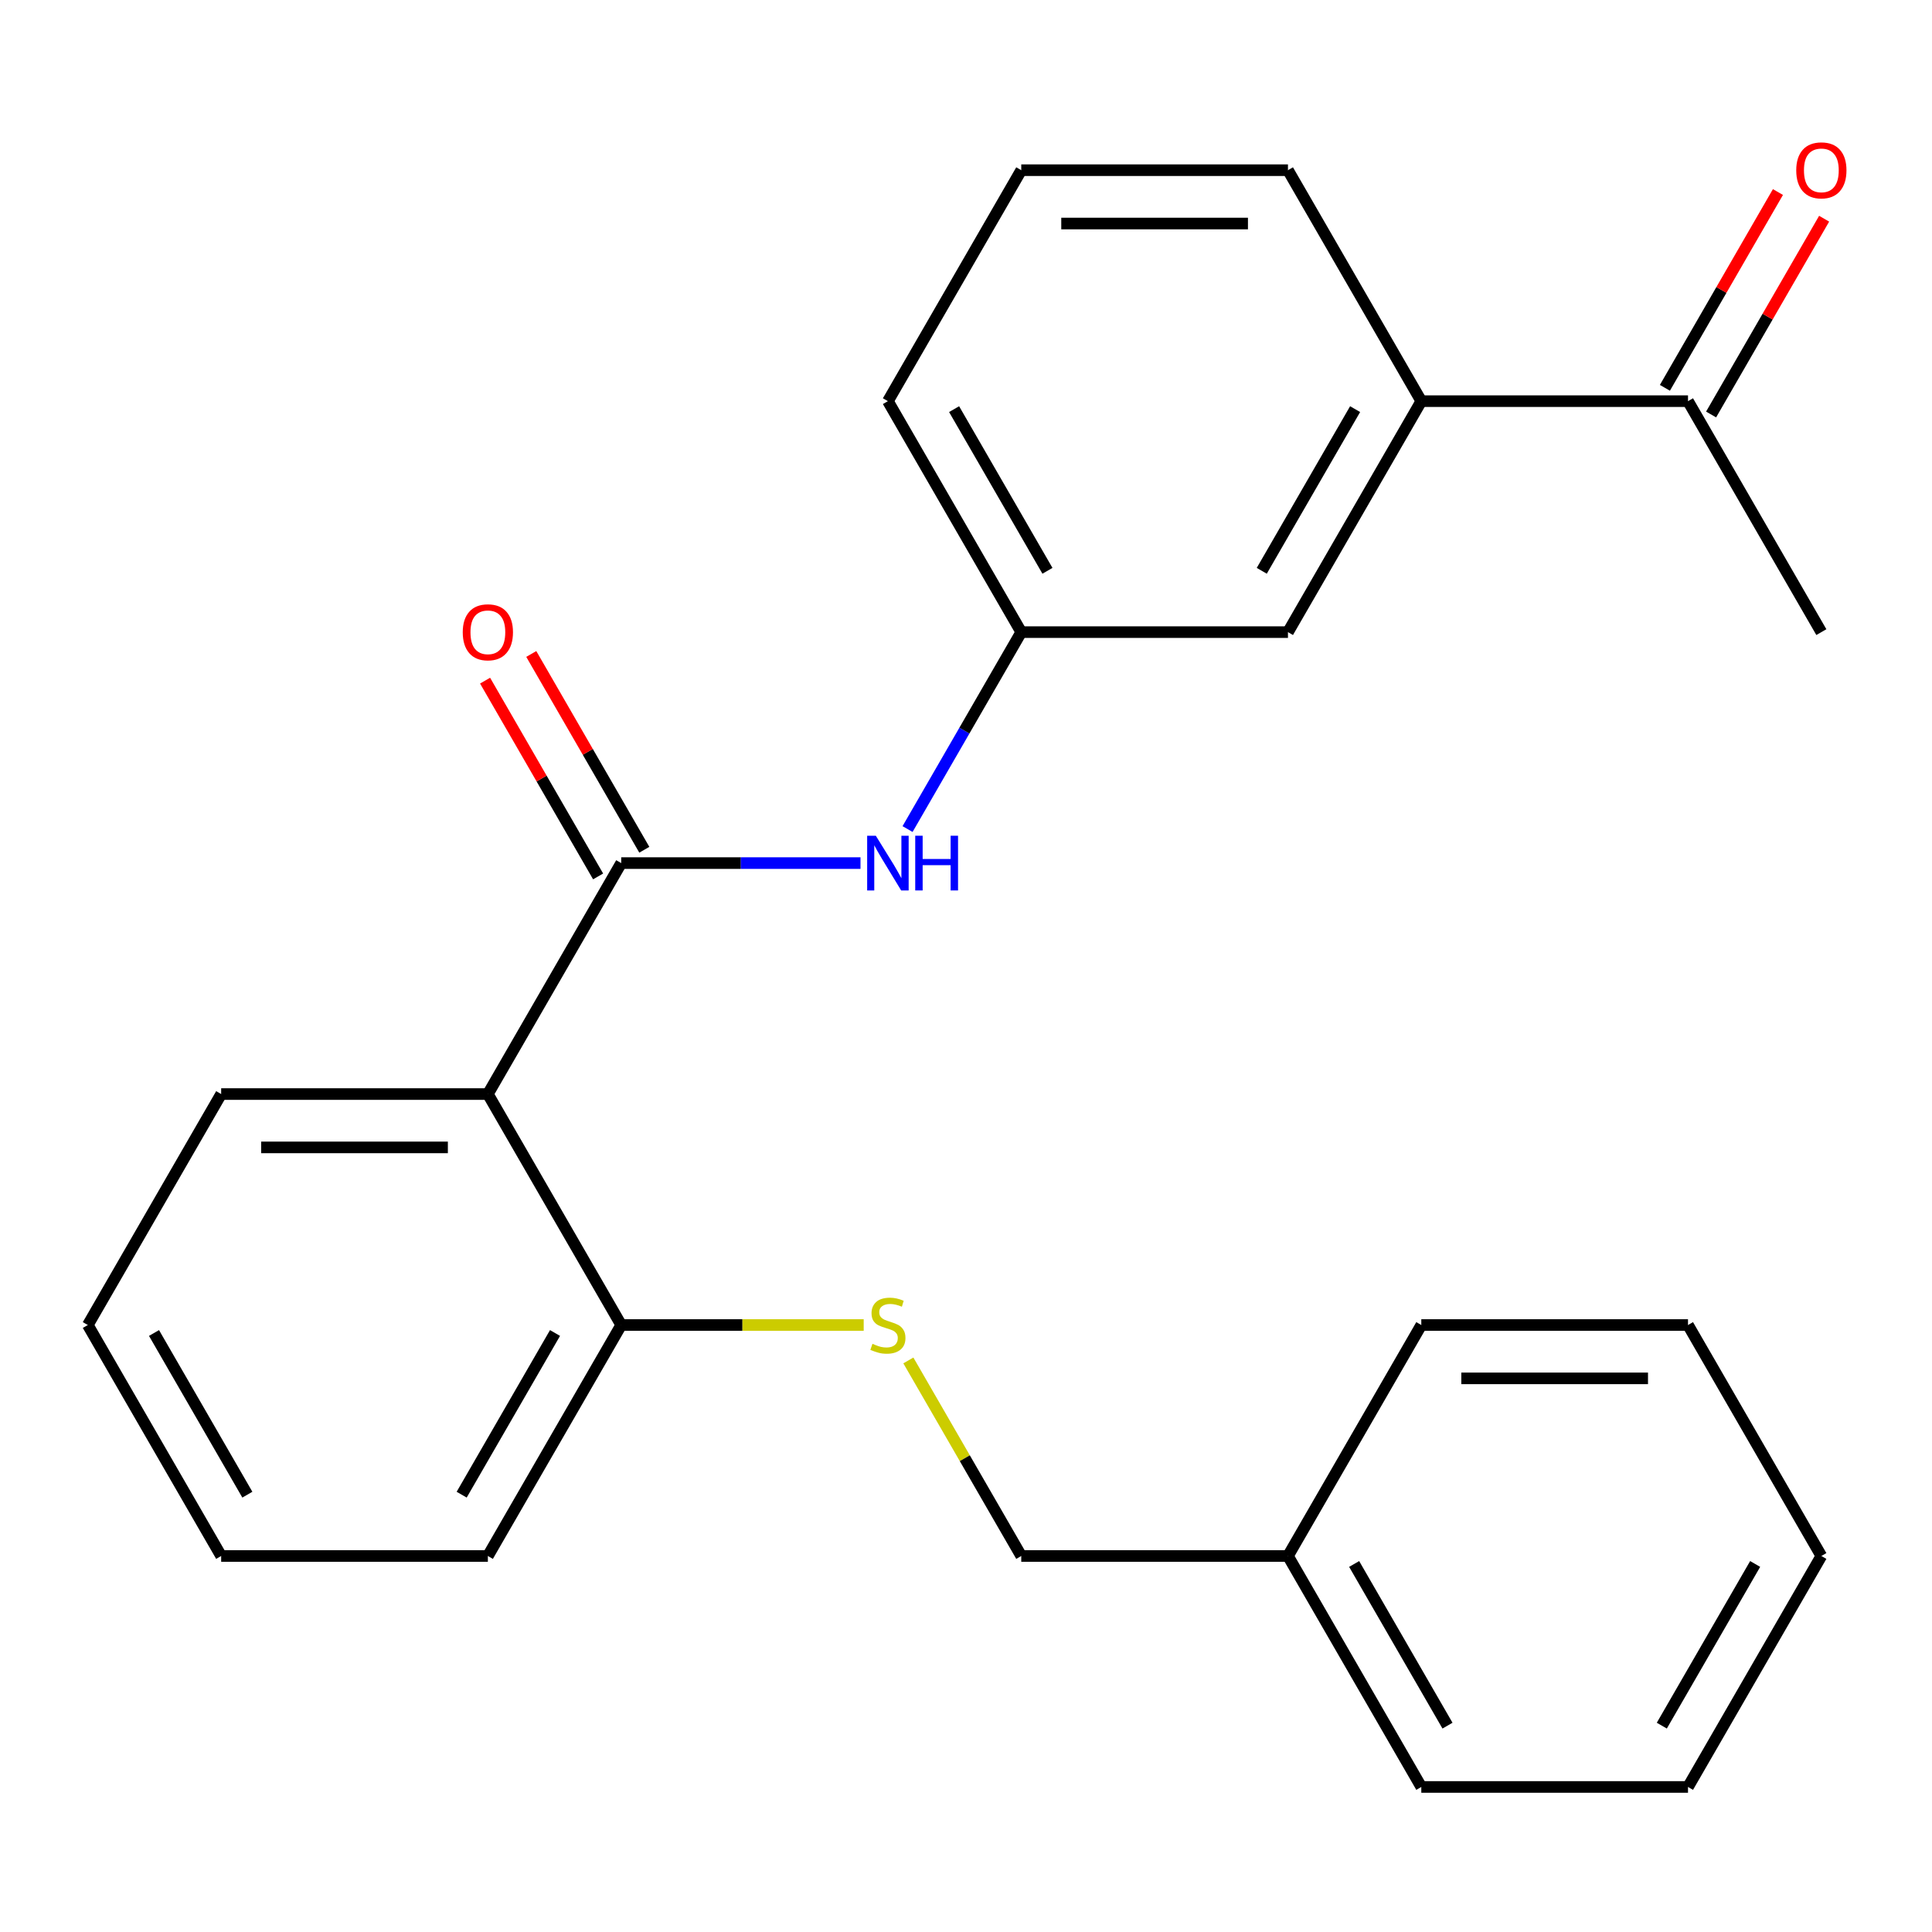 <?xml version='1.0' encoding='iso-8859-1'?>
<svg version='1.1' baseProfile='full'
              xmlns='http://www.w3.org/2000/svg'
                      xmlns:rdkit='http://www.rdkit.org/xml'
                      xmlns:xlink='http://www.w3.org/1999/xlink'
                  xml:space='preserve'
width='1000px' height='1000px' viewBox='0 0 1000 1000'>
<!-- END OF HEADER -->
<rect style='opacity:1.0;fill:#FFFFFF;stroke:none' width='1000' height='1000' x='0' y='0'> </rect>
<path class='bond-0' d='M 321.539,446.734 L 252.518,566.282' style='fill:none;fill-rule:evenodd;stroke:#000000;stroke-width:6px;stroke-linecap:butt;stroke-linejoin:miter;stroke-opacity:1' />
<path class='bond-1' d='M 321.539,446.734 L 383.465,446.734' style='fill:none;fill-rule:evenodd;stroke:#000000;stroke-width:6px;stroke-linecap:butt;stroke-linejoin:miter;stroke-opacity:1' />
<path class='bond-1' d='M 383.465,446.734 L 445.39,446.734' style='fill:none;fill-rule:evenodd;stroke:#0000FF;stroke-width:6px;stroke-linecap:butt;stroke-linejoin:miter;stroke-opacity:1' />
<path class='bond-6' d='M 333.494,439.832 L 304.24,389.163' style='fill:none;fill-rule:evenodd;stroke:#000000;stroke-width:6px;stroke-linecap:butt;stroke-linejoin:miter;stroke-opacity:1' />
<path class='bond-6' d='M 304.24,389.163 L 274.987,338.495' style='fill:none;fill-rule:evenodd;stroke:#FF0000;stroke-width:6px;stroke-linecap:butt;stroke-linejoin:miter;stroke-opacity:1' />
<path class='bond-6' d='M 309.584,453.636 L 280.331,402.968' style='fill:none;fill-rule:evenodd;stroke:#000000;stroke-width:6px;stroke-linecap:butt;stroke-linejoin:miter;stroke-opacity:1' />
<path class='bond-6' d='M 280.331,402.968 L 251.077,352.299' style='fill:none;fill-rule:evenodd;stroke:#FF0000;stroke-width:6px;stroke-linecap:butt;stroke-linejoin:miter;stroke-opacity:1' />
<path class='bond-2' d='M 252.518,566.282 L 321.539,685.83' style='fill:none;fill-rule:evenodd;stroke:#000000;stroke-width:6px;stroke-linecap:butt;stroke-linejoin:miter;stroke-opacity:1' />
<path class='bond-11' d='M 252.518,566.282 L 114.476,566.282' style='fill:none;fill-rule:evenodd;stroke:#000000;stroke-width:6px;stroke-linecap:butt;stroke-linejoin:miter;stroke-opacity:1' />
<path class='bond-11' d='M 231.812,593.891 L 135.182,593.891' style='fill:none;fill-rule:evenodd;stroke:#000000;stroke-width:6px;stroke-linecap:butt;stroke-linejoin:miter;stroke-opacity:1' />
<path class='bond-7' d='M 469.749,429.123 L 499.176,378.154' style='fill:none;fill-rule:evenodd;stroke:#0000FF;stroke-width:6px;stroke-linecap:butt;stroke-linejoin:miter;stroke-opacity:1' />
<path class='bond-7' d='M 499.176,378.154 L 528.602,327.186' style='fill:none;fill-rule:evenodd;stroke:#000000;stroke-width:6px;stroke-linecap:butt;stroke-linejoin:miter;stroke-opacity:1' />
<path class='bond-4' d='M 321.539,685.83 L 384.295,685.83' style='fill:none;fill-rule:evenodd;stroke:#000000;stroke-width:6px;stroke-linecap:butt;stroke-linejoin:miter;stroke-opacity:1' />
<path class='bond-4' d='M 384.295,685.83 L 447.05,685.83' style='fill:none;fill-rule:evenodd;stroke:#CCCC00;stroke-width:6px;stroke-linecap:butt;stroke-linejoin:miter;stroke-opacity:1' />
<path class='bond-17' d='M 321.539,685.83 L 252.518,805.378' style='fill:none;fill-rule:evenodd;stroke:#000000;stroke-width:6px;stroke-linecap:butt;stroke-linejoin:miter;stroke-opacity:1' />
<path class='bond-17' d='M 287.276,689.958 L 238.961,773.642' style='fill:none;fill-rule:evenodd;stroke:#000000;stroke-width:6px;stroke-linecap:butt;stroke-linejoin:miter;stroke-opacity:1' />
<path class='bond-3' d='M 735.666,207.638 L 666.645,327.186' style='fill:none;fill-rule:evenodd;stroke:#000000;stroke-width:6px;stroke-linecap:butt;stroke-linejoin:miter;stroke-opacity:1' />
<path class='bond-3' d='M 701.403,211.766 L 653.088,295.449' style='fill:none;fill-rule:evenodd;stroke:#000000;stroke-width:6px;stroke-linecap:butt;stroke-linejoin:miter;stroke-opacity:1' />
<path class='bond-5' d='M 735.666,207.638 L 873.708,207.638' style='fill:none;fill-rule:evenodd;stroke:#000000;stroke-width:6px;stroke-linecap:butt;stroke-linejoin:miter;stroke-opacity:1' />
<path class='bond-26' d='M 735.666,207.638 L 666.645,88.09' style='fill:none;fill-rule:evenodd;stroke:#000000;stroke-width:6px;stroke-linecap:butt;stroke-linejoin:miter;stroke-opacity:1' />
<path class='bond-10' d='M 470.165,704.161 L 499.384,754.77' style='fill:none;fill-rule:evenodd;stroke:#CCCC00;stroke-width:6px;stroke-linecap:butt;stroke-linejoin:miter;stroke-opacity:1' />
<path class='bond-10' d='M 499.384,754.77 L 528.602,805.378' style='fill:none;fill-rule:evenodd;stroke:#000000;stroke-width:6px;stroke-linecap:butt;stroke-linejoin:miter;stroke-opacity:1' />
<path class='bond-9' d='M 885.663,214.54 L 914.916,163.871' style='fill:none;fill-rule:evenodd;stroke:#000000;stroke-width:6px;stroke-linecap:butt;stroke-linejoin:miter;stroke-opacity:1' />
<path class='bond-9' d='M 914.916,163.871 L 944.17,113.203' style='fill:none;fill-rule:evenodd;stroke:#FF0000;stroke-width:6px;stroke-linecap:butt;stroke-linejoin:miter;stroke-opacity:1' />
<path class='bond-9' d='M 861.753,200.736 L 891.007,150.067' style='fill:none;fill-rule:evenodd;stroke:#000000;stroke-width:6px;stroke-linecap:butt;stroke-linejoin:miter;stroke-opacity:1' />
<path class='bond-9' d='M 891.007,150.067 L 920.26,99.399' style='fill:none;fill-rule:evenodd;stroke:#FF0000;stroke-width:6px;stroke-linecap:butt;stroke-linejoin:miter;stroke-opacity:1' />
<path class='bond-16' d='M 873.708,207.638 L 942.729,327.186' style='fill:none;fill-rule:evenodd;stroke:#000000;stroke-width:6px;stroke-linecap:butt;stroke-linejoin:miter;stroke-opacity:1' />
<path class='bond-8' d='M 528.602,327.186 L 666.645,327.186' style='fill:none;fill-rule:evenodd;stroke:#000000;stroke-width:6px;stroke-linecap:butt;stroke-linejoin:miter;stroke-opacity:1' />
<path class='bond-15' d='M 528.602,327.186 L 459.581,207.638' style='fill:none;fill-rule:evenodd;stroke:#000000;stroke-width:6px;stroke-linecap:butt;stroke-linejoin:miter;stroke-opacity:1' />
<path class='bond-15' d='M 542.159,295.449 L 493.844,211.766' style='fill:none;fill-rule:evenodd;stroke:#000000;stroke-width:6px;stroke-linecap:butt;stroke-linejoin:miter;stroke-opacity:1' />
<path class='bond-12' d='M 528.602,805.378 L 666.645,805.378' style='fill:none;fill-rule:evenodd;stroke:#000000;stroke-width:6px;stroke-linecap:butt;stroke-linejoin:miter;stroke-opacity:1' />
<path class='bond-20' d='M 114.476,566.282 L 45.455,685.83' style='fill:none;fill-rule:evenodd;stroke:#000000;stroke-width:6px;stroke-linecap:butt;stroke-linejoin:miter;stroke-opacity:1' />
<path class='bond-18' d='M 666.645,805.378 L 735.666,924.926' style='fill:none;fill-rule:evenodd;stroke:#000000;stroke-width:6px;stroke-linecap:butt;stroke-linejoin:miter;stroke-opacity:1' />
<path class='bond-18' d='M 700.908,809.506 L 749.222,893.19' style='fill:none;fill-rule:evenodd;stroke:#000000;stroke-width:6px;stroke-linecap:butt;stroke-linejoin:miter;stroke-opacity:1' />
<path class='bond-19' d='M 666.645,805.378 L 735.666,685.83' style='fill:none;fill-rule:evenodd;stroke:#000000;stroke-width:6px;stroke-linecap:butt;stroke-linejoin:miter;stroke-opacity:1' />
<path class='bond-13' d='M 666.645,88.09 L 528.602,88.09' style='fill:none;fill-rule:evenodd;stroke:#000000;stroke-width:6px;stroke-linecap:butt;stroke-linejoin:miter;stroke-opacity:1' />
<path class='bond-13' d='M 645.938,115.698 L 549.309,115.698' style='fill:none;fill-rule:evenodd;stroke:#000000;stroke-width:6px;stroke-linecap:butt;stroke-linejoin:miter;stroke-opacity:1' />
<path class='bond-14' d='M 528.602,88.09 L 459.581,207.638' style='fill:none;fill-rule:evenodd;stroke:#000000;stroke-width:6px;stroke-linecap:butt;stroke-linejoin:miter;stroke-opacity:1' />
<path class='bond-25' d='M 252.518,805.378 L 114.476,805.378' style='fill:none;fill-rule:evenodd;stroke:#000000;stroke-width:6px;stroke-linecap:butt;stroke-linejoin:miter;stroke-opacity:1' />
<path class='bond-23' d='M 735.666,924.926 L 873.708,924.926' style='fill:none;fill-rule:evenodd;stroke:#000000;stroke-width:6px;stroke-linecap:butt;stroke-linejoin:miter;stroke-opacity:1' />
<path class='bond-22' d='M 735.666,685.83 L 873.708,685.83' style='fill:none;fill-rule:evenodd;stroke:#000000;stroke-width:6px;stroke-linecap:butt;stroke-linejoin:miter;stroke-opacity:1' />
<path class='bond-22' d='M 756.372,713.439 L 853.002,713.439' style='fill:none;fill-rule:evenodd;stroke:#000000;stroke-width:6px;stroke-linecap:butt;stroke-linejoin:miter;stroke-opacity:1' />
<path class='bond-21' d='M 45.455,685.83 L 114.476,805.378' style='fill:none;fill-rule:evenodd;stroke:#000000;stroke-width:6px;stroke-linecap:butt;stroke-linejoin:miter;stroke-opacity:1' />
<path class='bond-21' d='M 79.717,689.958 L 128.032,773.642' style='fill:none;fill-rule:evenodd;stroke:#000000;stroke-width:6px;stroke-linecap:butt;stroke-linejoin:miter;stroke-opacity:1' />
<path class='bond-24' d='M 873.708,685.83 L 942.729,805.378' style='fill:none;fill-rule:evenodd;stroke:#000000;stroke-width:6px;stroke-linecap:butt;stroke-linejoin:miter;stroke-opacity:1' />
<path class='bond-27' d='M 873.708,924.926 L 942.729,805.378' style='fill:none;fill-rule:evenodd;stroke:#000000;stroke-width:6px;stroke-linecap:butt;stroke-linejoin:miter;stroke-opacity:1' />
<path class='bond-27' d='M 860.152,893.19 L 908.466,809.506' style='fill:none;fill-rule:evenodd;stroke:#000000;stroke-width:6px;stroke-linecap:butt;stroke-linejoin:miter;stroke-opacity:1' />
<path  class='atom-2' d='M 453.321 432.574
L 462.601 447.574
Q 463.521 449.054, 465.001 451.734
Q 466.481 454.414, 466.561 454.574
L 466.561 432.574
L 470.321 432.574
L 470.321 460.894
L 466.441 460.894
L 456.481 444.494
Q 455.321 442.574, 454.081 440.374
Q 452.881 438.174, 452.521 437.494
L 452.521 460.894
L 448.841 460.894
L 448.841 432.574
L 453.321 432.574
' fill='#0000FF'/>
<path  class='atom-2' d='M 473.721 432.574
L 477.561 432.574
L 477.561 444.614
L 492.041 444.614
L 492.041 432.574
L 495.881 432.574
L 495.881 460.894
L 492.041 460.894
L 492.041 447.814
L 477.561 447.814
L 477.561 460.894
L 473.721 460.894
L 473.721 432.574
' fill='#0000FF'/>
<path  class='atom-5' d='M 451.581 695.55
Q 451.901 695.67, 453.221 696.23
Q 454.541 696.79, 455.981 697.15
Q 457.461 697.47, 458.901 697.47
Q 461.581 697.47, 463.141 696.19
Q 464.701 694.87, 464.701 692.59
Q 464.701 691.03, 463.901 690.07
Q 463.141 689.11, 461.941 688.59
Q 460.741 688.07, 458.741 687.47
Q 456.221 686.71, 454.701 685.99
Q 453.221 685.27, 452.141 683.75
Q 451.101 682.23, 451.101 679.67
Q 451.101 676.11, 453.501 673.91
Q 455.941 671.71, 460.741 671.71
Q 464.021 671.71, 467.741 673.27
L 466.821 676.35
Q 463.421 674.95, 460.861 674.95
Q 458.101 674.95, 456.581 676.11
Q 455.061 677.23, 455.101 679.19
Q 455.101 680.71, 455.861 681.63
Q 456.661 682.55, 457.781 683.07
Q 458.941 683.59, 460.861 684.19
Q 463.421 684.99, 464.941 685.79
Q 466.461 686.59, 467.541 688.23
Q 468.661 689.83, 468.661 692.59
Q 468.661 696.51, 466.021 698.63
Q 463.421 700.71, 459.061 700.71
Q 456.541 700.71, 454.621 700.15
Q 452.741 699.63, 450.501 698.71
L 451.581 695.55
' fill='#CCCC00'/>
<path  class='atom-7' d='M 239.518 327.266
Q 239.518 320.466, 242.878 316.666
Q 246.238 312.866, 252.518 312.866
Q 258.798 312.866, 262.158 316.666
Q 265.518 320.466, 265.518 327.266
Q 265.518 334.146, 262.118 338.066
Q 258.718 341.946, 252.518 341.946
Q 246.278 341.946, 242.878 338.066
Q 239.518 334.186, 239.518 327.266
M 252.518 338.746
Q 256.838 338.746, 259.158 335.866
Q 261.518 332.946, 261.518 327.266
Q 261.518 321.706, 259.158 318.906
Q 256.838 316.066, 252.518 316.066
Q 248.198 316.066, 245.838 318.866
Q 243.518 321.666, 243.518 327.266
Q 243.518 332.986, 245.838 335.866
Q 248.198 338.746, 252.518 338.746
' fill='#FF0000'/>
<path  class='atom-10' d='M 929.729 88.17
Q 929.729 81.37, 933.089 77.57
Q 936.449 73.77, 942.729 73.77
Q 949.009 73.77, 952.369 77.57
Q 955.729 81.37, 955.729 88.17
Q 955.729 95.05, 952.329 98.97
Q 948.929 102.85, 942.729 102.85
Q 936.489 102.85, 933.089 98.97
Q 929.729 95.09, 929.729 88.17
M 942.729 99.65
Q 947.049 99.65, 949.369 96.77
Q 951.729 93.85, 951.729 88.17
Q 951.729 82.61, 949.369 79.81
Q 947.049 76.97, 942.729 76.97
Q 938.409 76.97, 936.049 79.77
Q 933.729 82.57, 933.729 88.17
Q 933.729 93.89, 936.049 96.77
Q 938.409 99.65, 942.729 99.65
' fill='#FF0000'/>
</svg>
